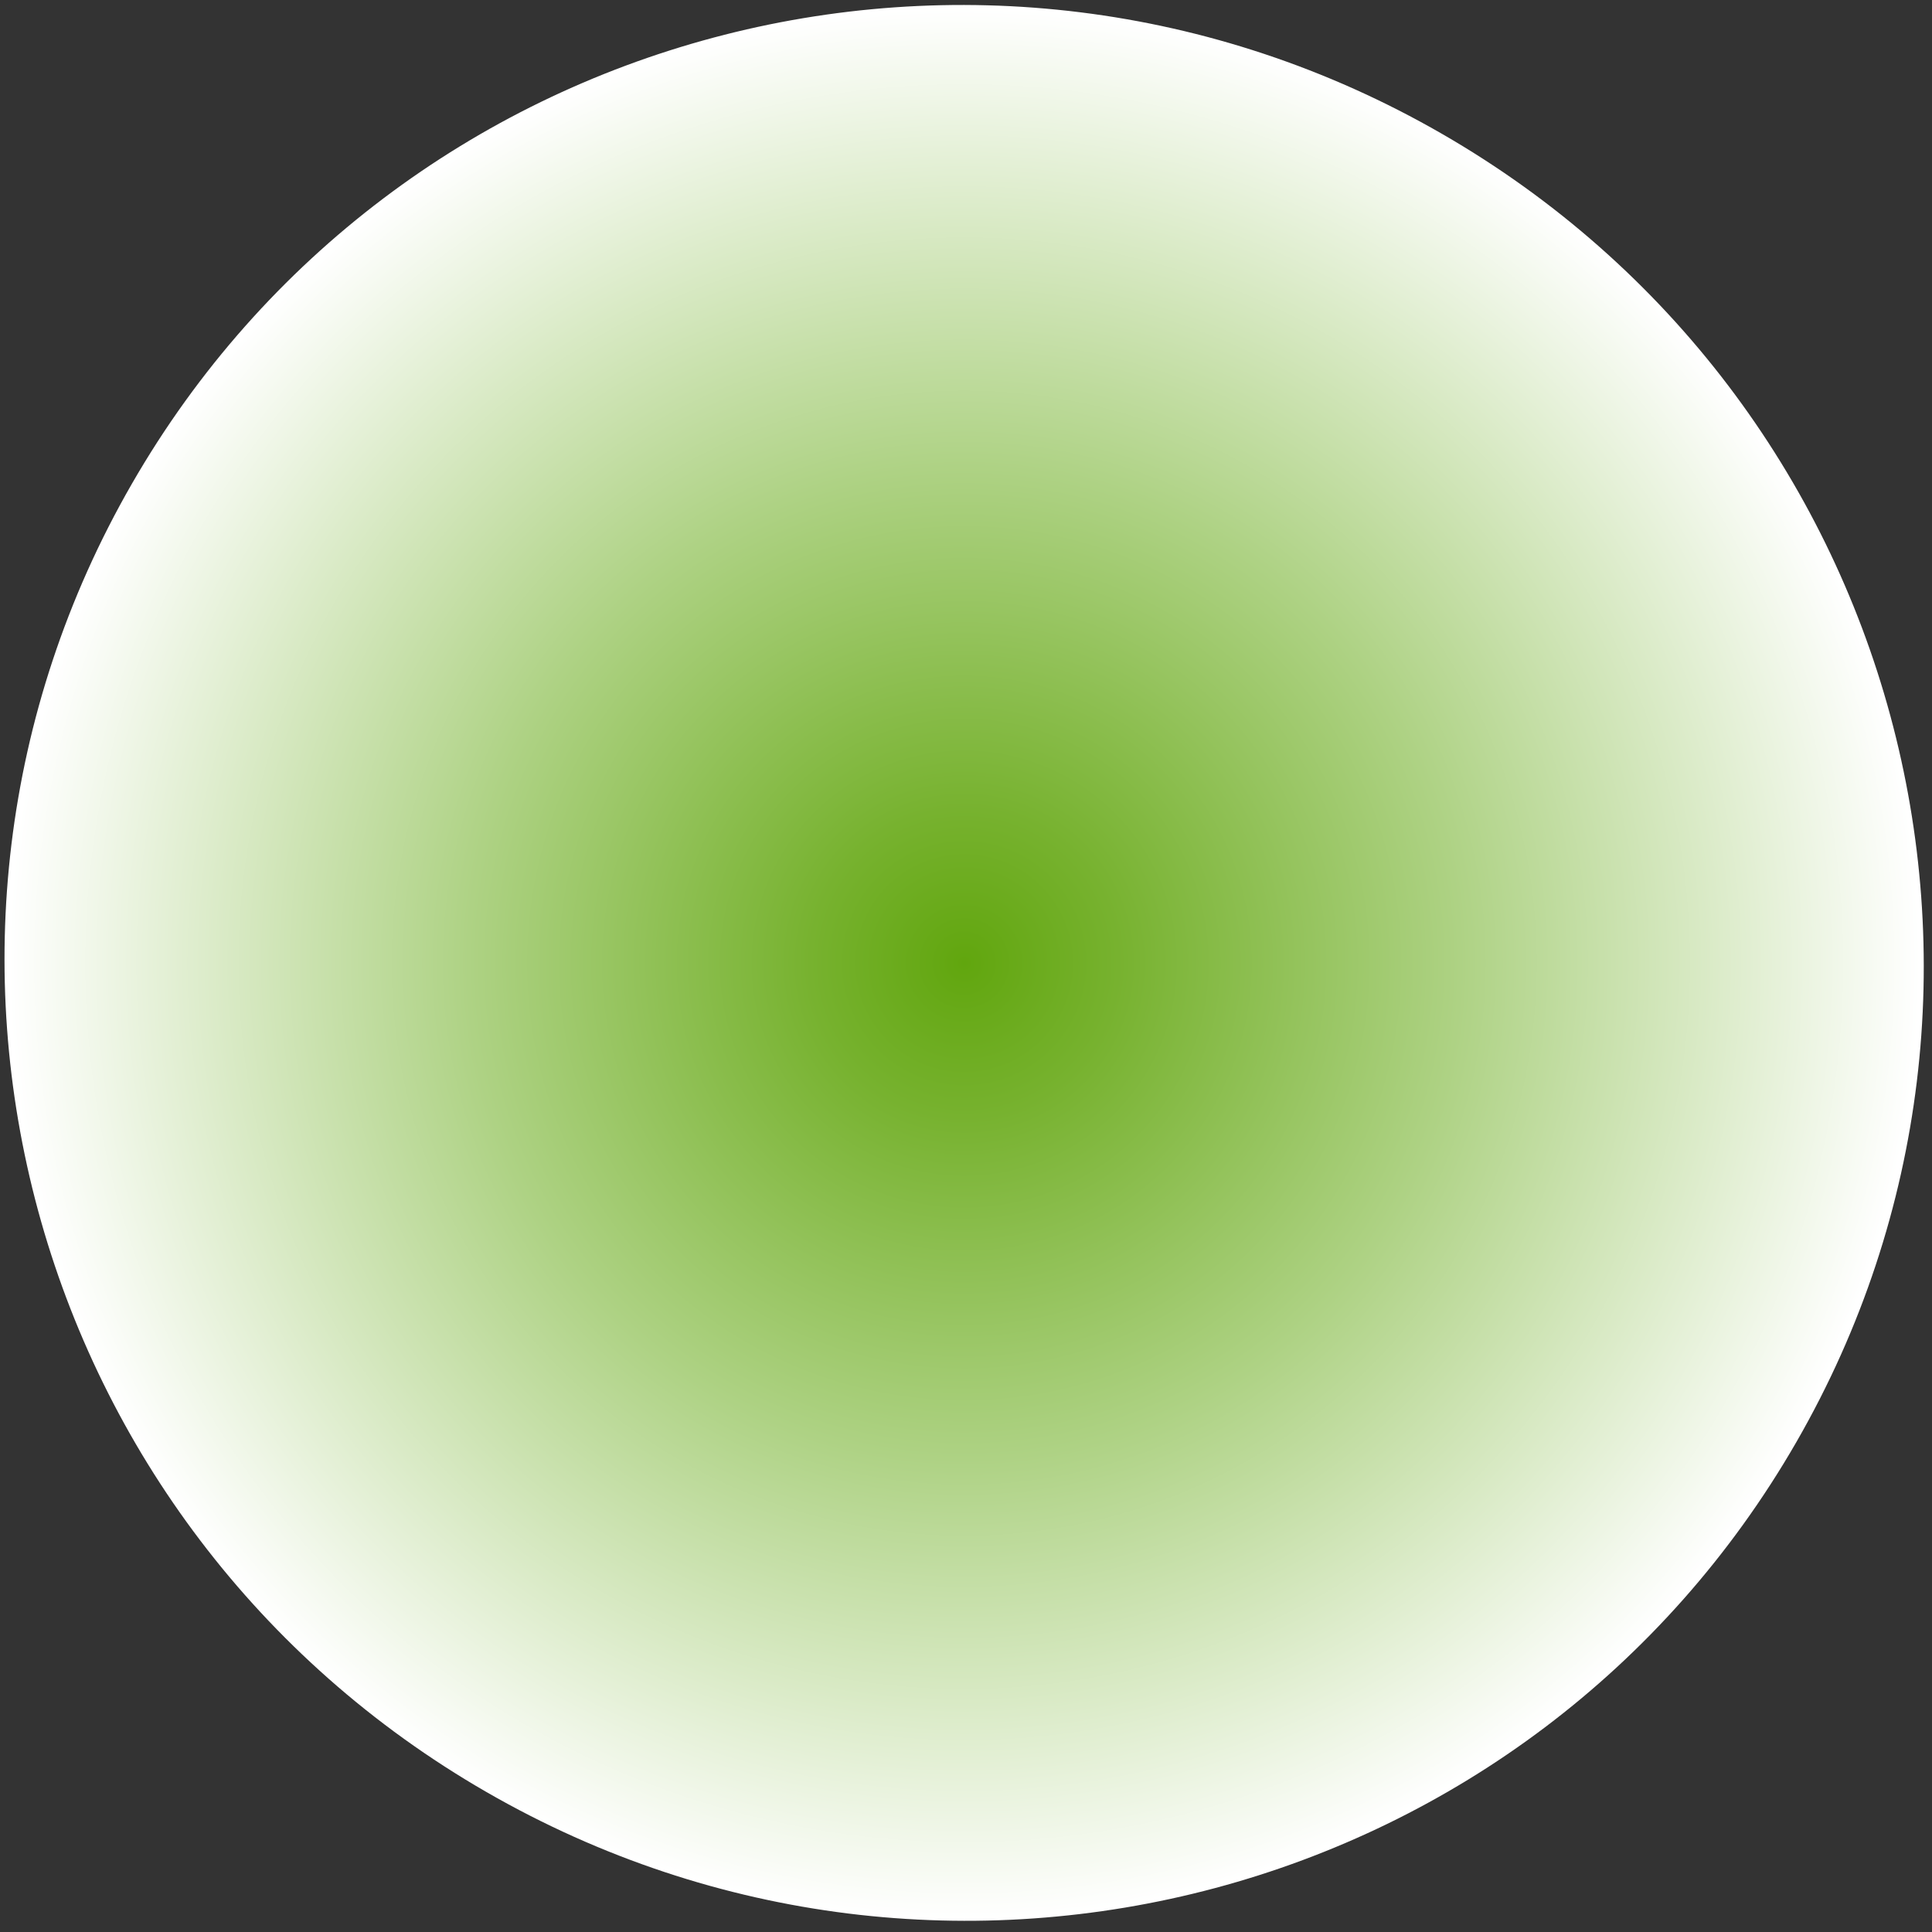 <svg width="123" height="123" viewBox="0 0 123 123" fill="none" xmlns="http://www.w3.org/2000/svg">
<rect x="0" y="0" width="123" height="123" fill="#333333" stroke="none"/>
<path style="mix-blend-mode:multiply" d="M114.364 91.81C131.153 62.653 121.043 25.357 91.781 8.508C62.52 -8.341 25.189 1.637 8.4 30.794C-8.39 59.952 1.721 97.247 30.982 114.096C60.243 130.946 97.575 120.968 114.364 91.81Z" fill="url(#paint0_radial)"/>
<defs>
<radialGradient id="paint0_radial" cx="0" cy="0" r="1" gradientUnits="userSpaceOnUse" gradientTransform="translate(61.387 61.321) rotate(90) scale(61.062 61.061)">
<stop stop-color="#61A60E"/>
<stop offset="0.161" stop-color="#77B22F"/>
<stop offset="0.519" stop-color="#AED284"/>
<stop offset="1" stop-color="white"/>
</radialGradient>
</defs>
</svg>
